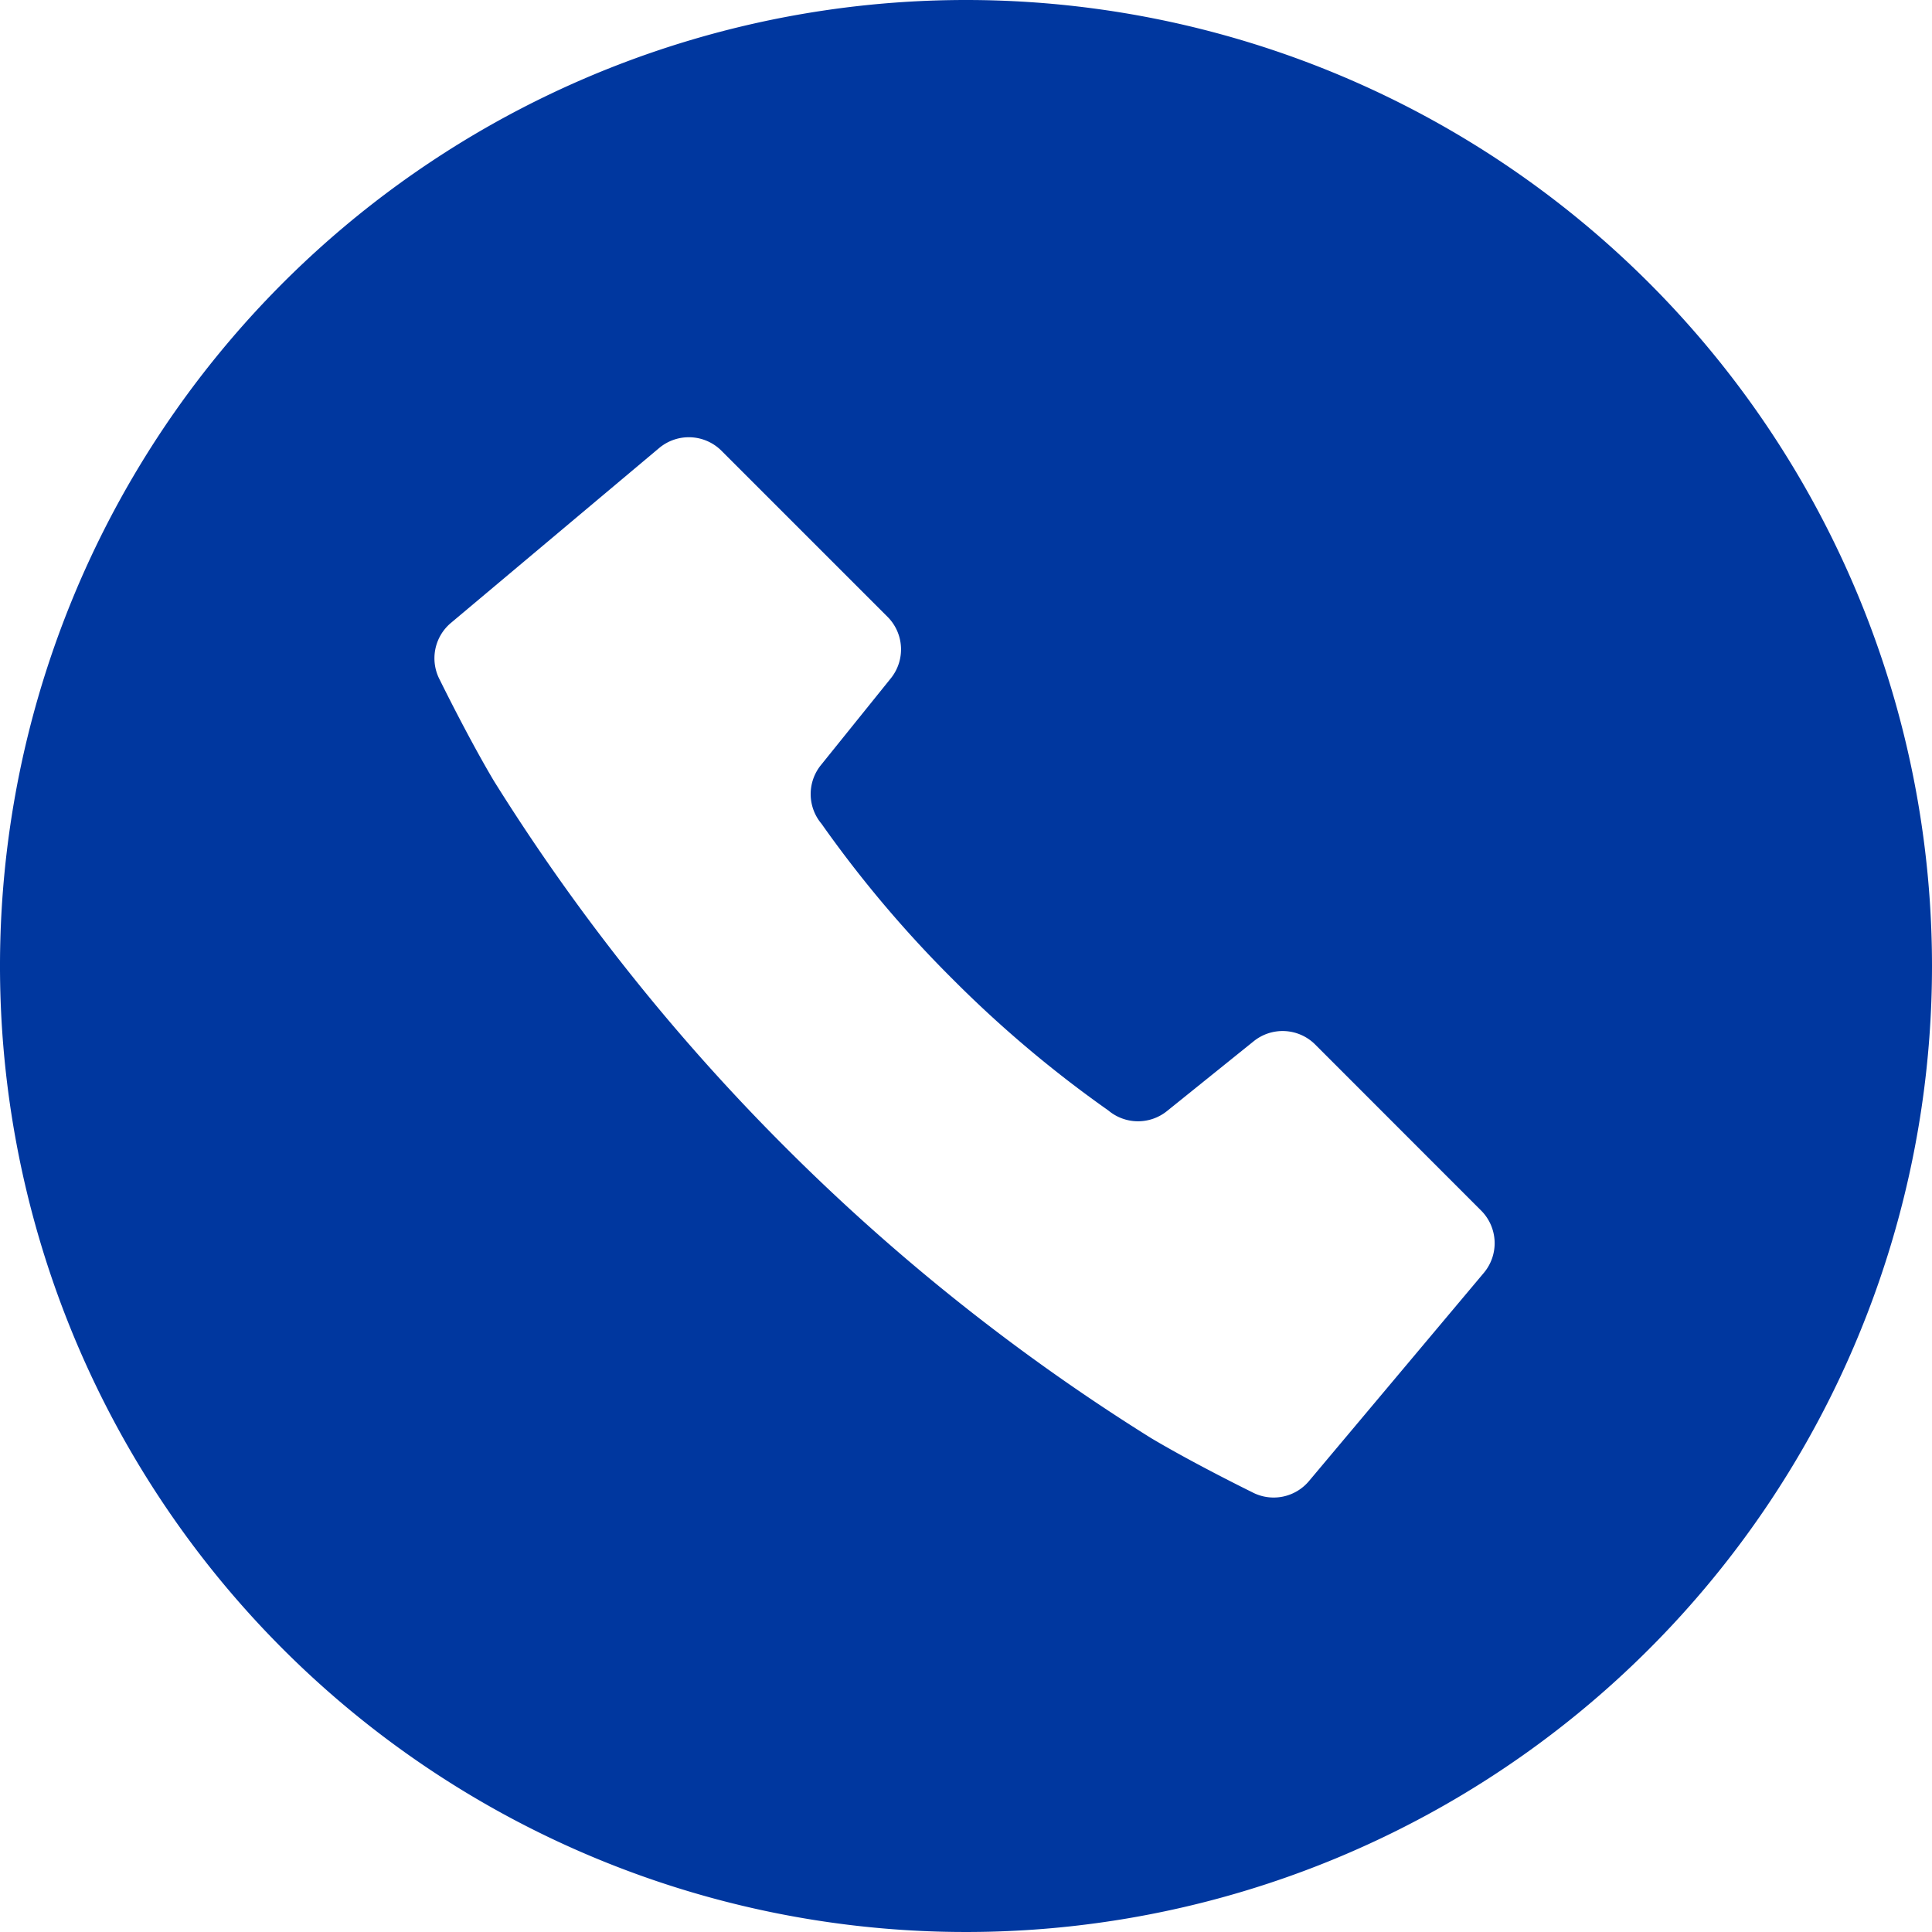 <svg xmlns="http://www.w3.org/2000/svg" width="64.57" height="64.57" viewBox="0 0 64.57 64.57"><path d="M32.285,0A32.285,32.285,0,1,0,64.57,32.285,32.286,32.286,0,0,0,32.285,0ZM49.594,42.538,43.747,49.5a1.54,1.54,0,0,1-1.907.367s-1.91-.936-3.373-1.806a68.76,68.76,0,0,1-12.231-9.729A68.809,68.809,0,0,1,16.507,26.1c-.869-1.462-1.805-3.372-1.805-3.372a1.542,1.542,0,0,1,.367-1.908l6.963-5.848a1.544,1.544,0,0,1,2.081.093l5.549,5.549a1.54,1.54,0,0,1,.11,2.057l-2.336,2.9a1.541,1.541,0,0,0,.021,1.962,39.209,39.209,0,0,0,4.385,5.194,39.2,39.2,0,0,0,5.2,4.386A1.542,1.542,0,0,0,39,37.135L41.9,34.8a1.539,1.539,0,0,1,2.056.11L49.5,40.457A1.542,1.542,0,0,1,49.594,42.538Z" fill="#00379f"/></svg>